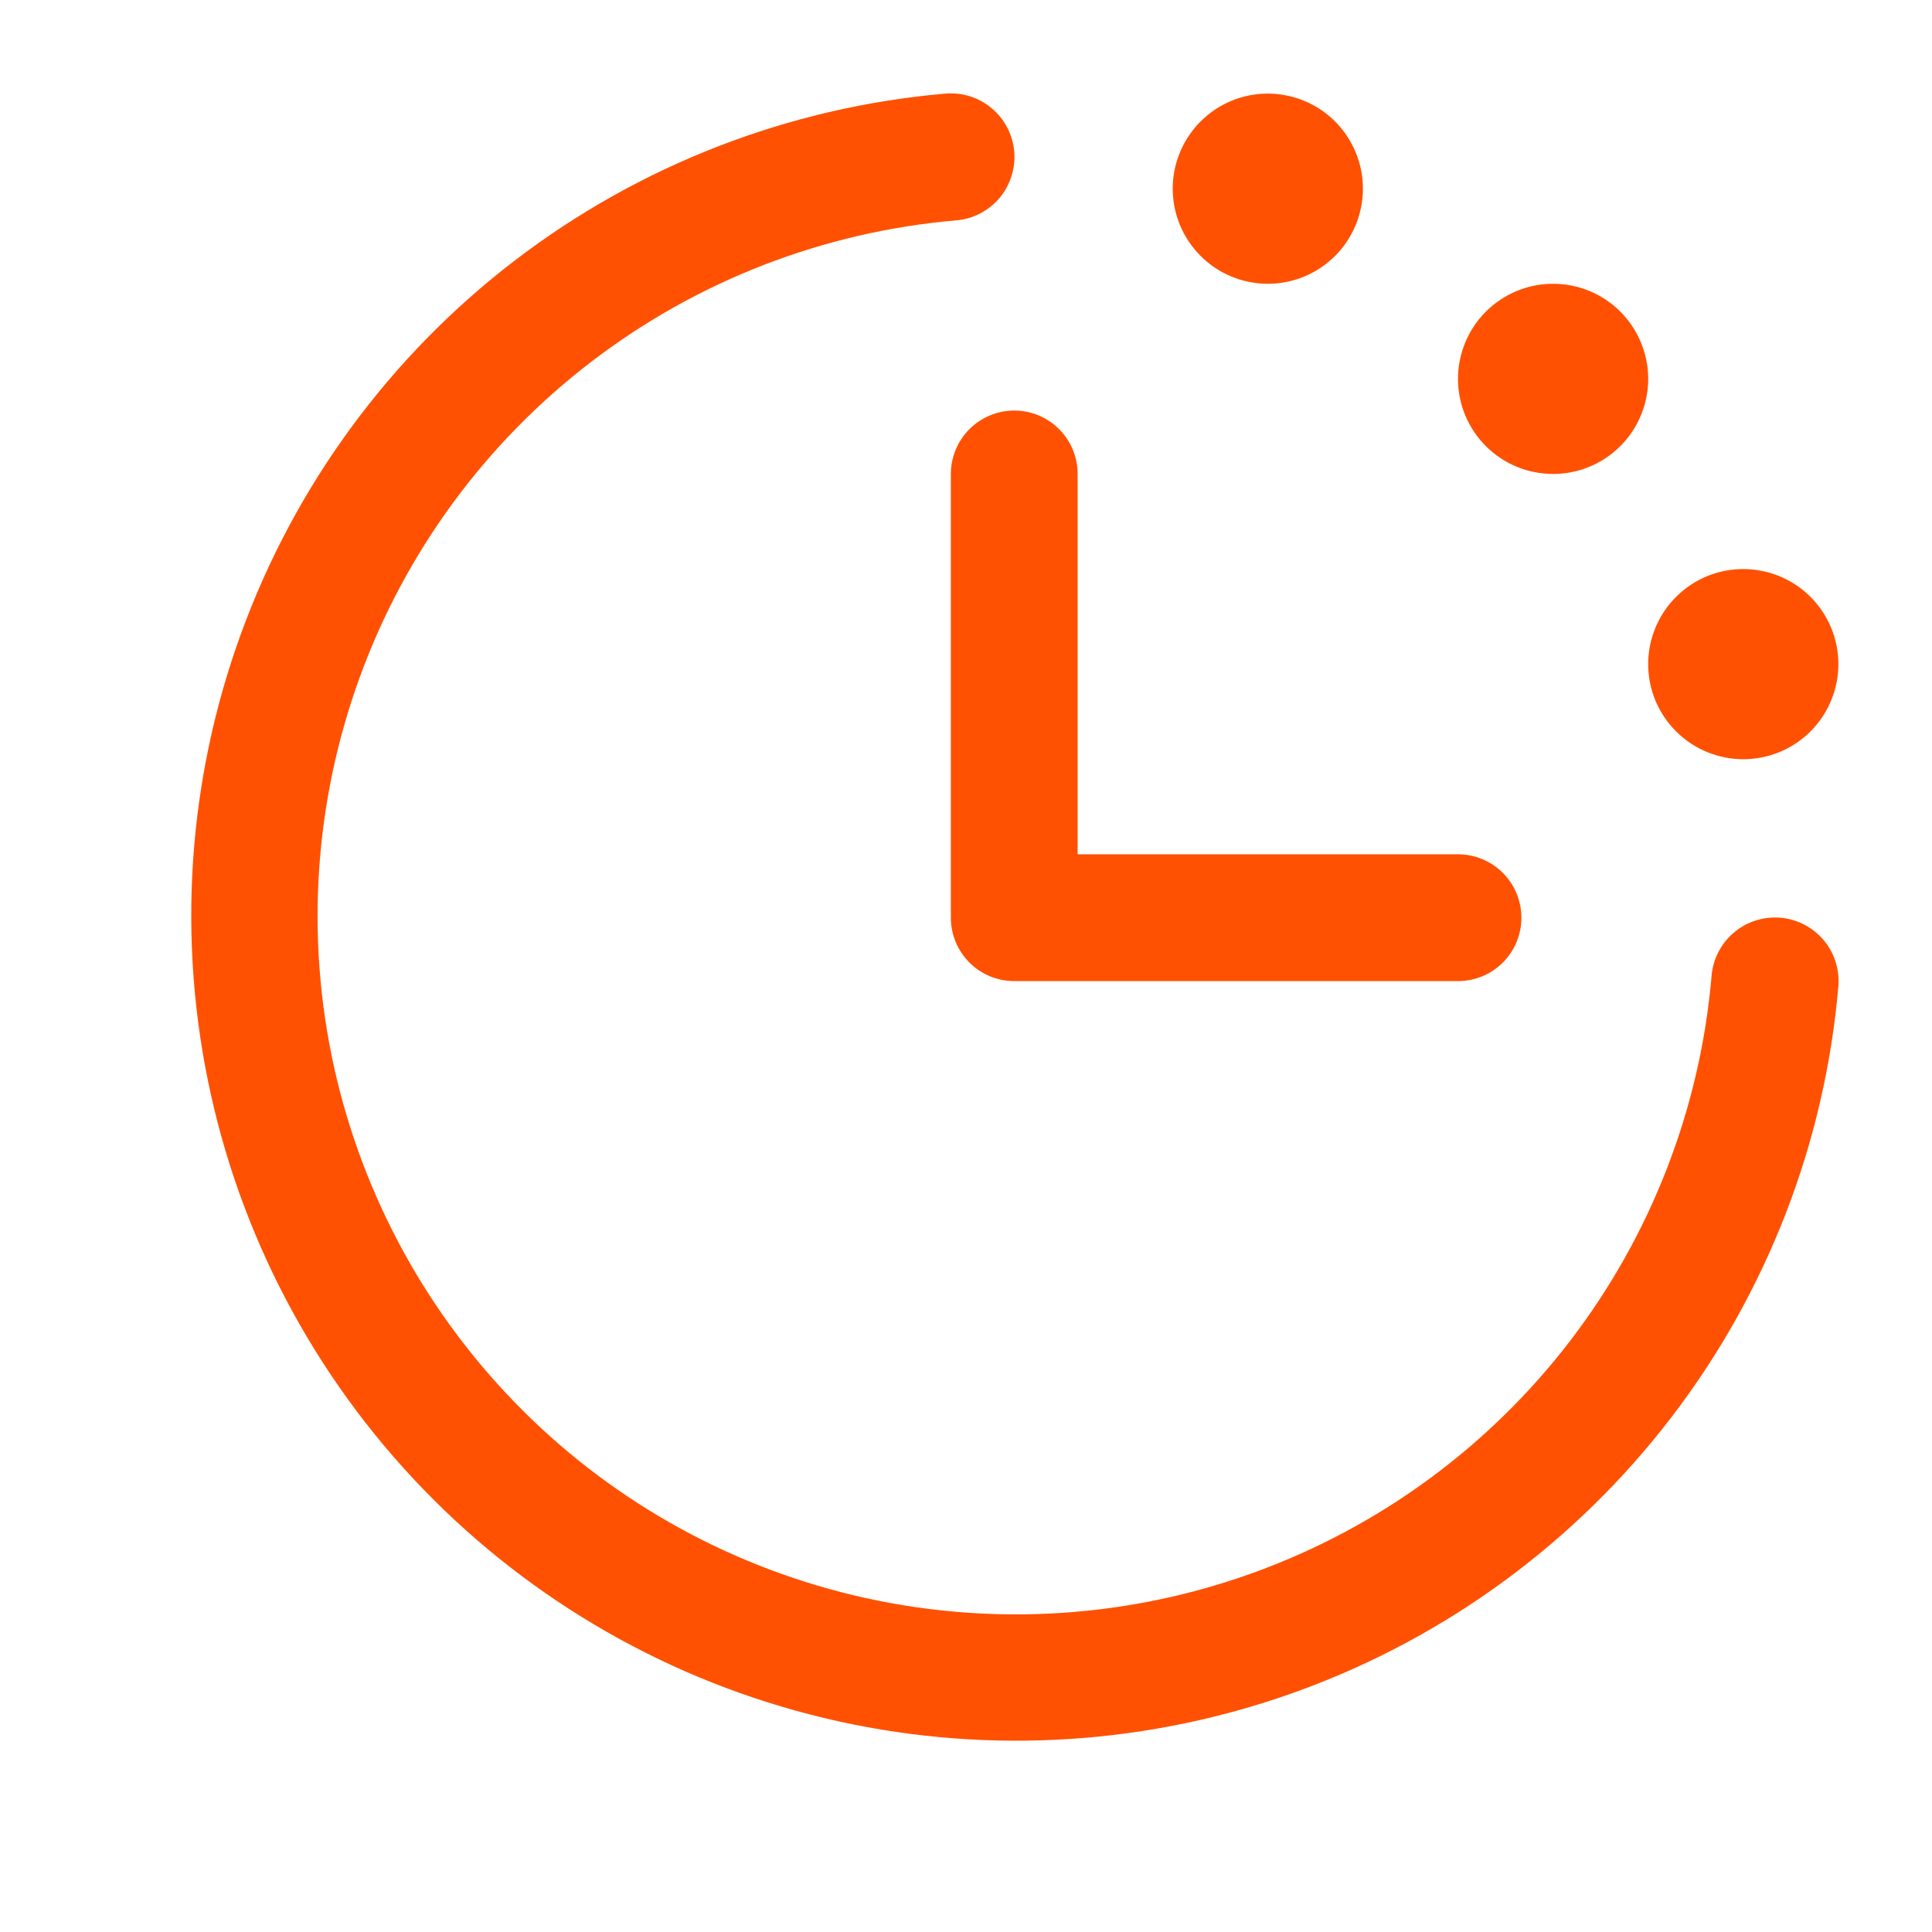 <svg xmlns="http://www.w3.org/2000/svg" fill="none" viewBox="0 0 32 32" height="32" width="32">
<g clip-path="url(#clip0_5697_75409)">
<path fill="#FF5101" d="M30.449 16.337C30.226 18.93 29.267 21.406 27.685 23.473C26.102 25.54 23.962 27.112 21.517 28.004C19.072 28.896 16.422 29.071 13.881 28.509C11.339 27.946 9.011 26.67 7.171 24.829C5.33 22.988 4.053 20.66 3.491 18.119C2.928 15.577 3.103 12.928 3.996 10.483C4.888 8.037 6.46 5.897 8.526 4.315C10.593 2.733 13.069 1.774 15.663 1.55C15.8 1.539 15.939 1.555 16.071 1.597C16.203 1.639 16.325 1.707 16.43 1.797C16.536 1.886 16.623 1.996 16.686 2.119C16.749 2.242 16.788 2.376 16.799 2.514C16.811 2.652 16.795 2.79 16.752 2.922C16.71 3.054 16.642 3.176 16.553 3.282C16.463 3.387 16.354 3.474 16.231 3.537C16.108 3.601 15.974 3.639 15.836 3.65C13.641 3.839 11.545 4.651 9.796 5.99C8.046 7.329 6.716 9.14 5.961 11.21C5.206 13.279 5.057 15.521 5.533 17.673C6.009 19.824 7.09 21.794 8.648 23.352C10.206 24.91 12.176 25.99 14.327 26.466C16.478 26.942 18.72 26.794 20.79 26.039C22.86 25.284 24.671 23.953 26.01 22.204C27.349 20.454 28.161 18.359 28.349 16.164C28.372 15.885 28.505 15.627 28.718 15.447C28.931 15.266 29.207 15.178 29.486 15.2C29.764 15.223 30.022 15.356 30.203 15.569C30.384 15.782 30.472 16.059 30.449 16.337ZM15.749 7.85V15.2C15.749 15.479 15.86 15.746 16.057 15.943C16.254 16.14 16.521 16.25 16.799 16.25H24.149C24.428 16.25 24.695 16.14 24.892 15.943C25.089 15.746 25.199 15.479 25.199 15.2C25.199 14.922 25.089 14.655 24.892 14.458C24.695 14.261 24.428 14.15 24.149 14.15H17.849V7.85C17.849 7.572 17.739 7.305 17.542 7.108C17.345 6.911 17.078 6.8 16.799 6.8C16.521 6.8 16.254 6.911 16.057 7.108C15.86 7.305 15.749 7.572 15.749 7.85ZM20.999 4.7C21.311 4.7 21.615 4.608 21.874 4.435C22.133 4.262 22.335 4.016 22.454 3.728C22.573 3.44 22.605 3.124 22.544 2.818C22.483 2.513 22.333 2.232 22.113 2.012C21.893 1.791 21.612 1.641 21.306 1.581C21.001 1.52 20.684 1.551 20.396 1.67C20.109 1.79 19.863 1.991 19.69 2.25C19.517 2.509 19.424 2.814 19.424 3.125C19.424 3.543 19.59 3.944 19.886 4.239C20.181 4.535 20.581 4.7 20.999 4.7ZM25.724 7.85C26.036 7.85 26.34 7.758 26.599 7.585C26.858 7.412 27.06 7.166 27.179 6.878C27.299 6.59 27.33 6.274 27.269 5.968C27.208 5.663 27.058 5.382 26.838 5.162C26.618 4.941 26.337 4.791 26.032 4.731C25.726 4.67 25.409 4.701 25.122 4.82C24.834 4.94 24.588 5.141 24.415 5.4C24.242 5.659 24.149 5.964 24.149 6.275C24.149 6.693 24.315 7.094 24.61 7.389C24.906 7.685 25.306 7.85 25.724 7.85ZM28.874 12.575C29.186 12.575 29.49 12.483 29.749 12.31C30.008 12.137 30.21 11.891 30.329 11.603C30.448 11.315 30.48 10.999 30.419 10.693C30.358 10.388 30.208 10.107 29.988 9.887C29.768 9.666 29.487 9.516 29.181 9.456C28.876 9.395 28.559 9.426 28.271 9.545C27.984 9.665 27.738 9.866 27.565 10.125C27.392 10.384 27.299 10.689 27.299 11C27.299 11.418 27.465 11.819 27.761 12.114C28.056 12.409 28.456 12.575 28.874 12.575Z"></path>
</g>
<defs>
<clipPath id="clip0_5697_75409">
<rect fill="white" height="32" width="32"></rect>
</clipPath>
</defs>
</svg>
